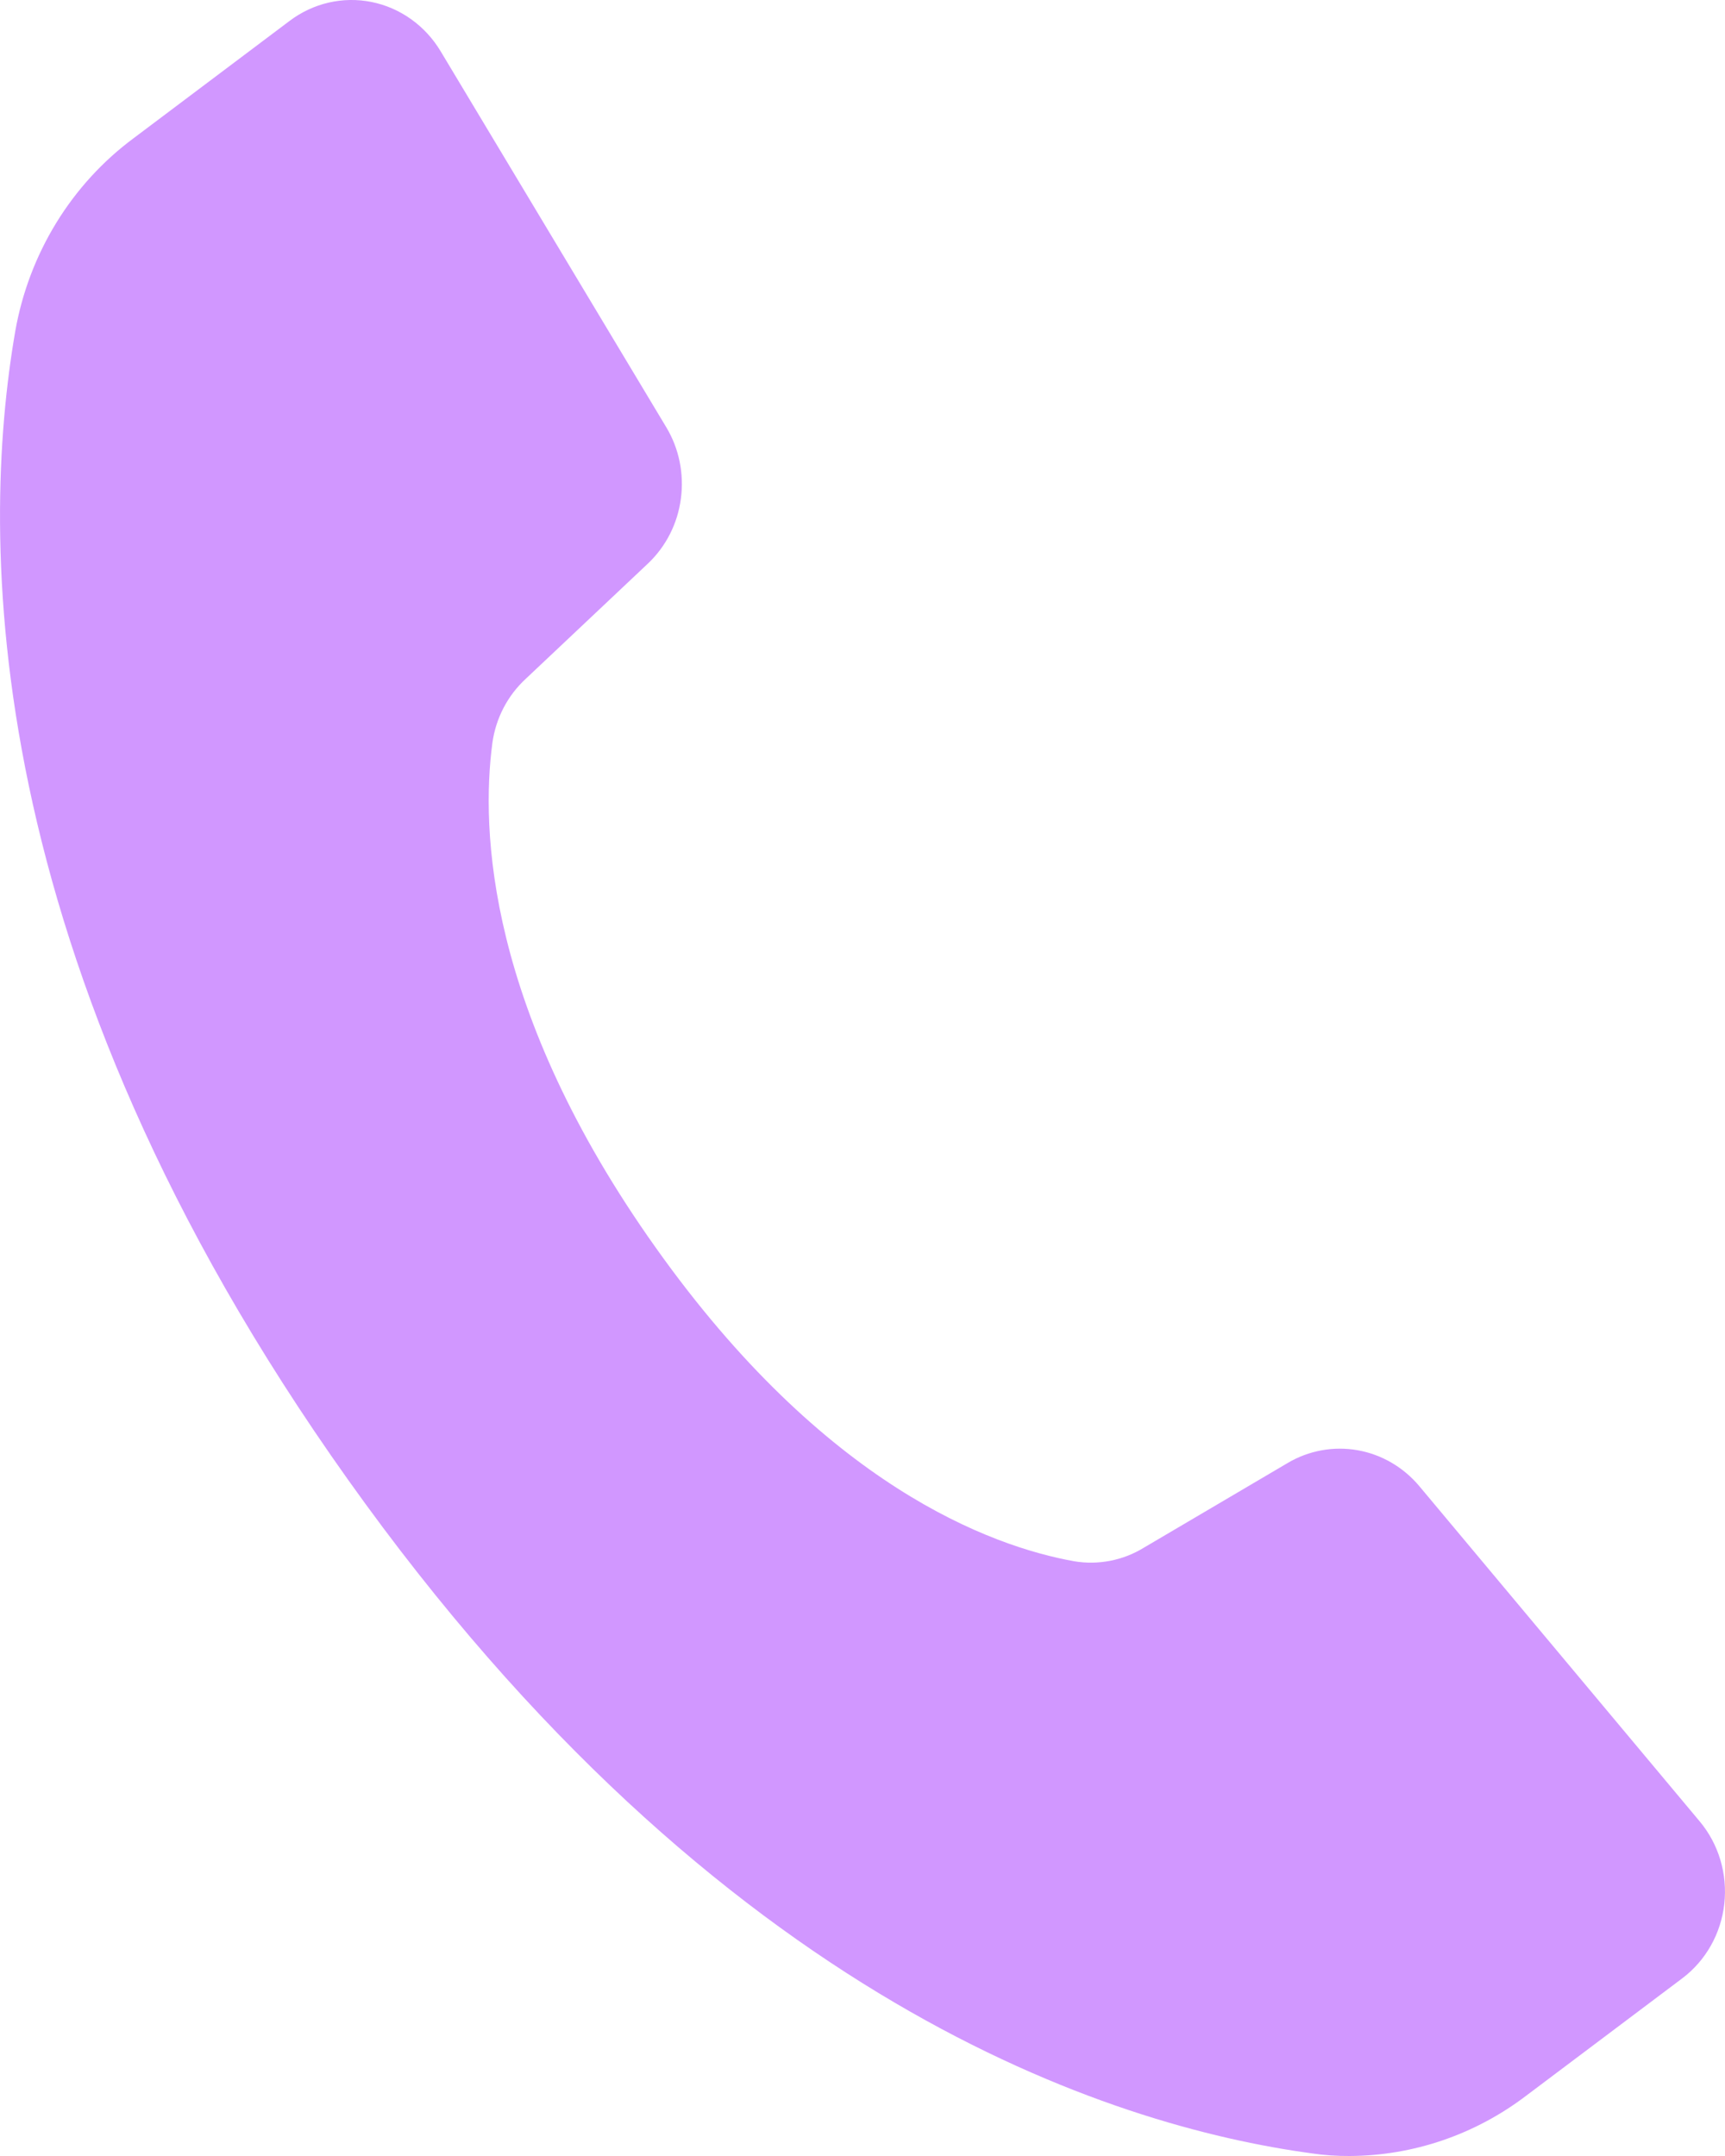 <svg width="20" height="25" viewBox="0 0 20 25" fill="none" xmlns="http://www.w3.org/2000/svg">
<path d="M6.096 7.871L7.513 6.534C7.721 6.337 7.856 6.072 7.894 5.784C7.933 5.496 7.874 5.203 7.726 4.956L5.108 0.593C4.93 0.297 4.64 0.09 4.308 0.023C3.975 -0.044 3.631 0.036 3.358 0.242L1.55 1.602H1.55C0.828 2.137 0.336 2.94 0.177 3.84C-0.233 6.211 -0.277 11.096 4.035 17.158C8.346 23.219 12.885 24.654 15.206 24.969H15.205C15.352 24.991 15.5 25.001 15.648 25C16.385 24.997 17.103 24.752 17.696 24.3L19.503 22.941C19.777 22.735 19.954 22.421 19.992 22.075C20.03 21.729 19.927 21.382 19.705 21.118L16.456 17.233V17.233C16.272 17.013 16.018 16.865 15.74 16.816C15.461 16.767 15.175 16.819 14.93 16.964L13.261 17.947C13.019 18.095 12.734 18.15 12.456 18.104C11.486 17.93 9.564 17.228 7.604 14.469C5.643 11.711 5.575 9.618 5.709 8.613C5.749 8.327 5.886 8.064 6.096 7.871L6.096 7.871Z" fill="#D197FF"/>
</svg>
